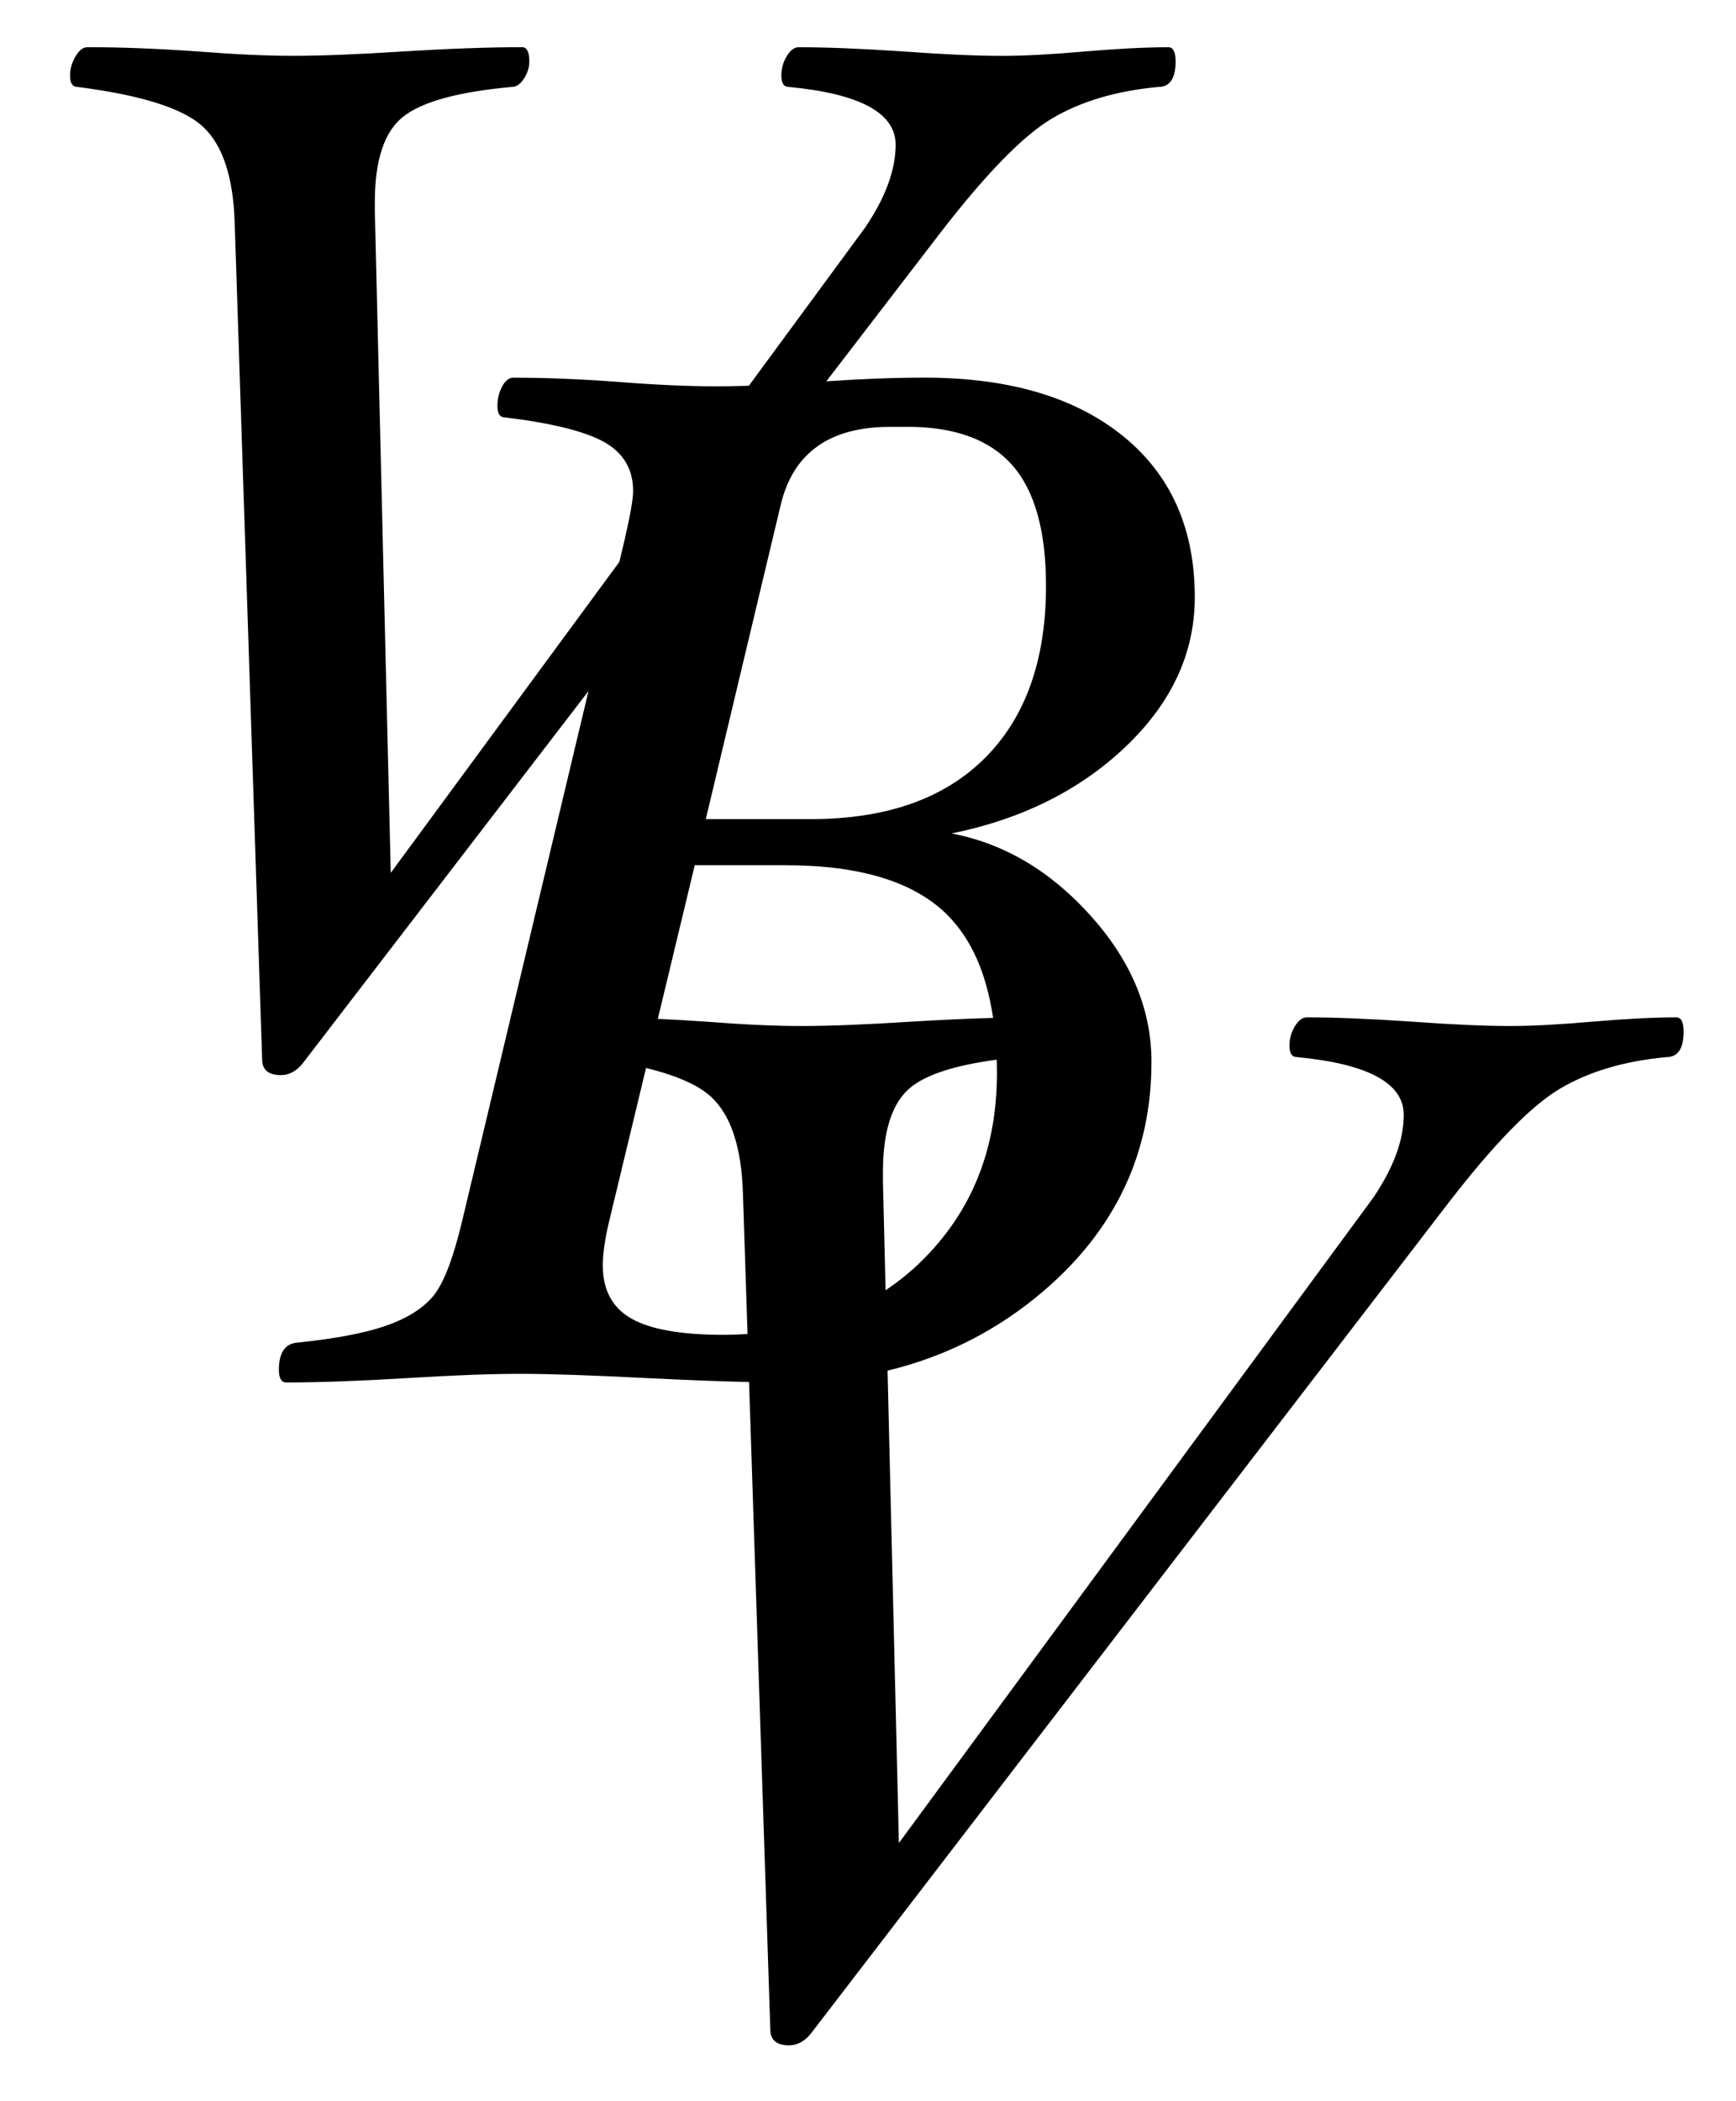 <?xml version="1.0" encoding="UTF-8"?>
<svg id="Layer_2" data-name="Layer 2" xmlns="http://www.w3.org/2000/svg" viewBox="0 0 410 496">
  <path d="M395.93,240.15c-5.34,0-11.99.34-19.95,1.02-7.73.68-14.15,1.02-19.27,1.02-6.03,0-13.7-.34-23.02-1.02-10-.68-18.36-1.02-25.06-1.02-1.02,0-1.96.7-2.81,2.09-.85,1.4-1.28,2.93-1.28,4.6,0,1.79.57,2.68,1.71,2.68,16.85,1.59,25.28,6.15,25.28,13.65,0,5.92-2.39,12.41-7.16,19.49l-112.07,152.38-2.68-111.5c13.83-3.33,26.17-9.63,37.02-18.95,16.87-14.49,25.31-32.48,25.31-53.97,0-12.28-4.76-23.73-14.27-34.36-9.51-10.63-20.49-17.14-32.93-19.52,16.71-3.41,30.46-10.29,41.25-20.63,10.79-10.34,16.18-22.05,16.18-35.13,0-16.25-5.68-28.96-17.03-38.11s-26.96-13.73-46.82-13.73c-7,0-14.73.29-23.17.87l26.9-35.02c10.8-13.99,19.61-23.01,26.43-27.04s15.18-6.51,25.07-7.42c2.73,0,4.09-2.01,4.09-6.03,0-2.23-.57-3.35-1.71-3.35-5.34,0-11.99.34-19.95,1.02-7.73.68-14.15,1.02-19.27,1.02-6.03,0-13.7-.34-23.02-1.02-10-.68-18.36-1.02-25.07-1.02-1.02,0-1.96.7-2.81,2.09-.85,1.4-1.28,2.93-1.28,4.6,0,1.79.57,2.68,1.71,2.68,16.85,1.59,25.28,6.15,25.28,13.65,0,5.92-2.39,12.41-7.16,19.49l-27.51,37.4c-2.64.08-5.16.13-7.57.13-6.81,0-14.47-.34-22.99-1.02-9.1-.68-17.45-1.02-25.07-1.02-1.02,0-1.9.7-2.64,2.09-.74,1.4-1.11,2.93-1.11,4.6,0,1.79.57,2.68,1.71,2.68,11.25,1.37,19.12,3.33,23.61,5.89s6.73,6.4,6.73,11.53c0,1.82-.68,5.69-2.04,11.61l-1.21,5.08-53.99,73.41-3.76-156.16v-2.22c0-9.9,2.24-16.61,6.73-20.14,4.49-3.53,13.04-5.86,25.66-7,1.02,0,1.96-.64,2.81-1.93s1.28-2.65,1.28-4.1c0-2.23-.57-3.35-1.71-3.35-7.73,0-17.17.34-28.31,1.02-10.46.68-19.1,1.02-25.92,1.02-6.14,0-13.53-.34-22.17-1.02-9.66-.68-18.42-1.02-26.26-1.02-1.02,0-1.96.73-2.81,2.18-.85,1.45-1.28,2.96-1.28,4.52,0,1.79.57,2.68,1.71,2.68,15.12,1.93,25.01,5.06,29.67,9.39,4.66,4.32,7.16,11.89,7.5,22.69l6.48,197.43c0,2.5,1.48,3.75,4.43,3.75,1.93,0,3.64-.91,5.12-2.73l67.53-87.93-29.82,125.01c-2.16,9.08-4.49,15.07-6.99,17.97s-6.25,5.21-11.25,6.92c-5,1.71-11.99,3.02-20.97,3.93-2.73.34-4.09,2.46-4.09,6.37,0,2.01.57,3.01,1.71,3.01,7.62,0,17.11-.34,28.48-1.02,10.91-.68,19.83-1.02,26.76-1.02s16.98.34,30.16,1.02c9.42.46,17.4.77,23.93.92l5.02,152.81c0,2.5,1.48,3.75,4.43,3.75,1.93,0,3.64-.91,5.12-2.73l150.56-196.06c10.8-13.99,19.61-23.01,26.43-27.04s15.18-6.51,25.07-7.42c2.73,0,4.09-2.01,4.09-6.03,0-2.23-.57-3.35-1.71-3.35h0ZM217.72,297.6c-2.66,2.62-5.52,4.93-8.57,6.96l-.62-25.68v-2.22c0-9.9,2.24-16.61,6.74-20.14,3.8-2.98,10.51-5.11,20.13-6.38.03,1.05.05,2.12.05,3.21,0,17.85-5.91,32.6-17.73,44.25h0ZM234.55,240.28c-5.8.16-12.3.45-19.53.89-10.46.68-19.1,1.02-25.92,1.02-6.14,0-13.53-.34-22.17-1.02-4.02-.28-7.86-.5-11.57-.67l8.72-36.26h21.46c17.6,0,30.32,3.9,38.15,11.68,5.68,5.65,9.29,13.77,10.85,24.35h0ZM214.27,100.75c11.21,0,19.47,3.01,24.79,9.04,5.32,6.03,7.98,15.52,7.98,28.48,0,17.51-4.81,31.06-14.44,40.67s-23.33,14.41-41.11,14.41h-24.8l17.69-74.17c2.94-12.28,11.55-18.42,25.81-18.42h4.08ZM170.84,315.08c-10,0-17.25-1.28-21.74-3.84s-6.73-6.74-6.73-12.53c0-2.84.51-6.37,1.53-10.57l8.68-36.05c7.26,1.79,12.39,4.06,15.38,6.83,4.66,4.32,7.16,11.89,7.5,22.69l1.09,33.28c-1.87.12-3.76.19-5.71.19h0Z"/>
</svg>